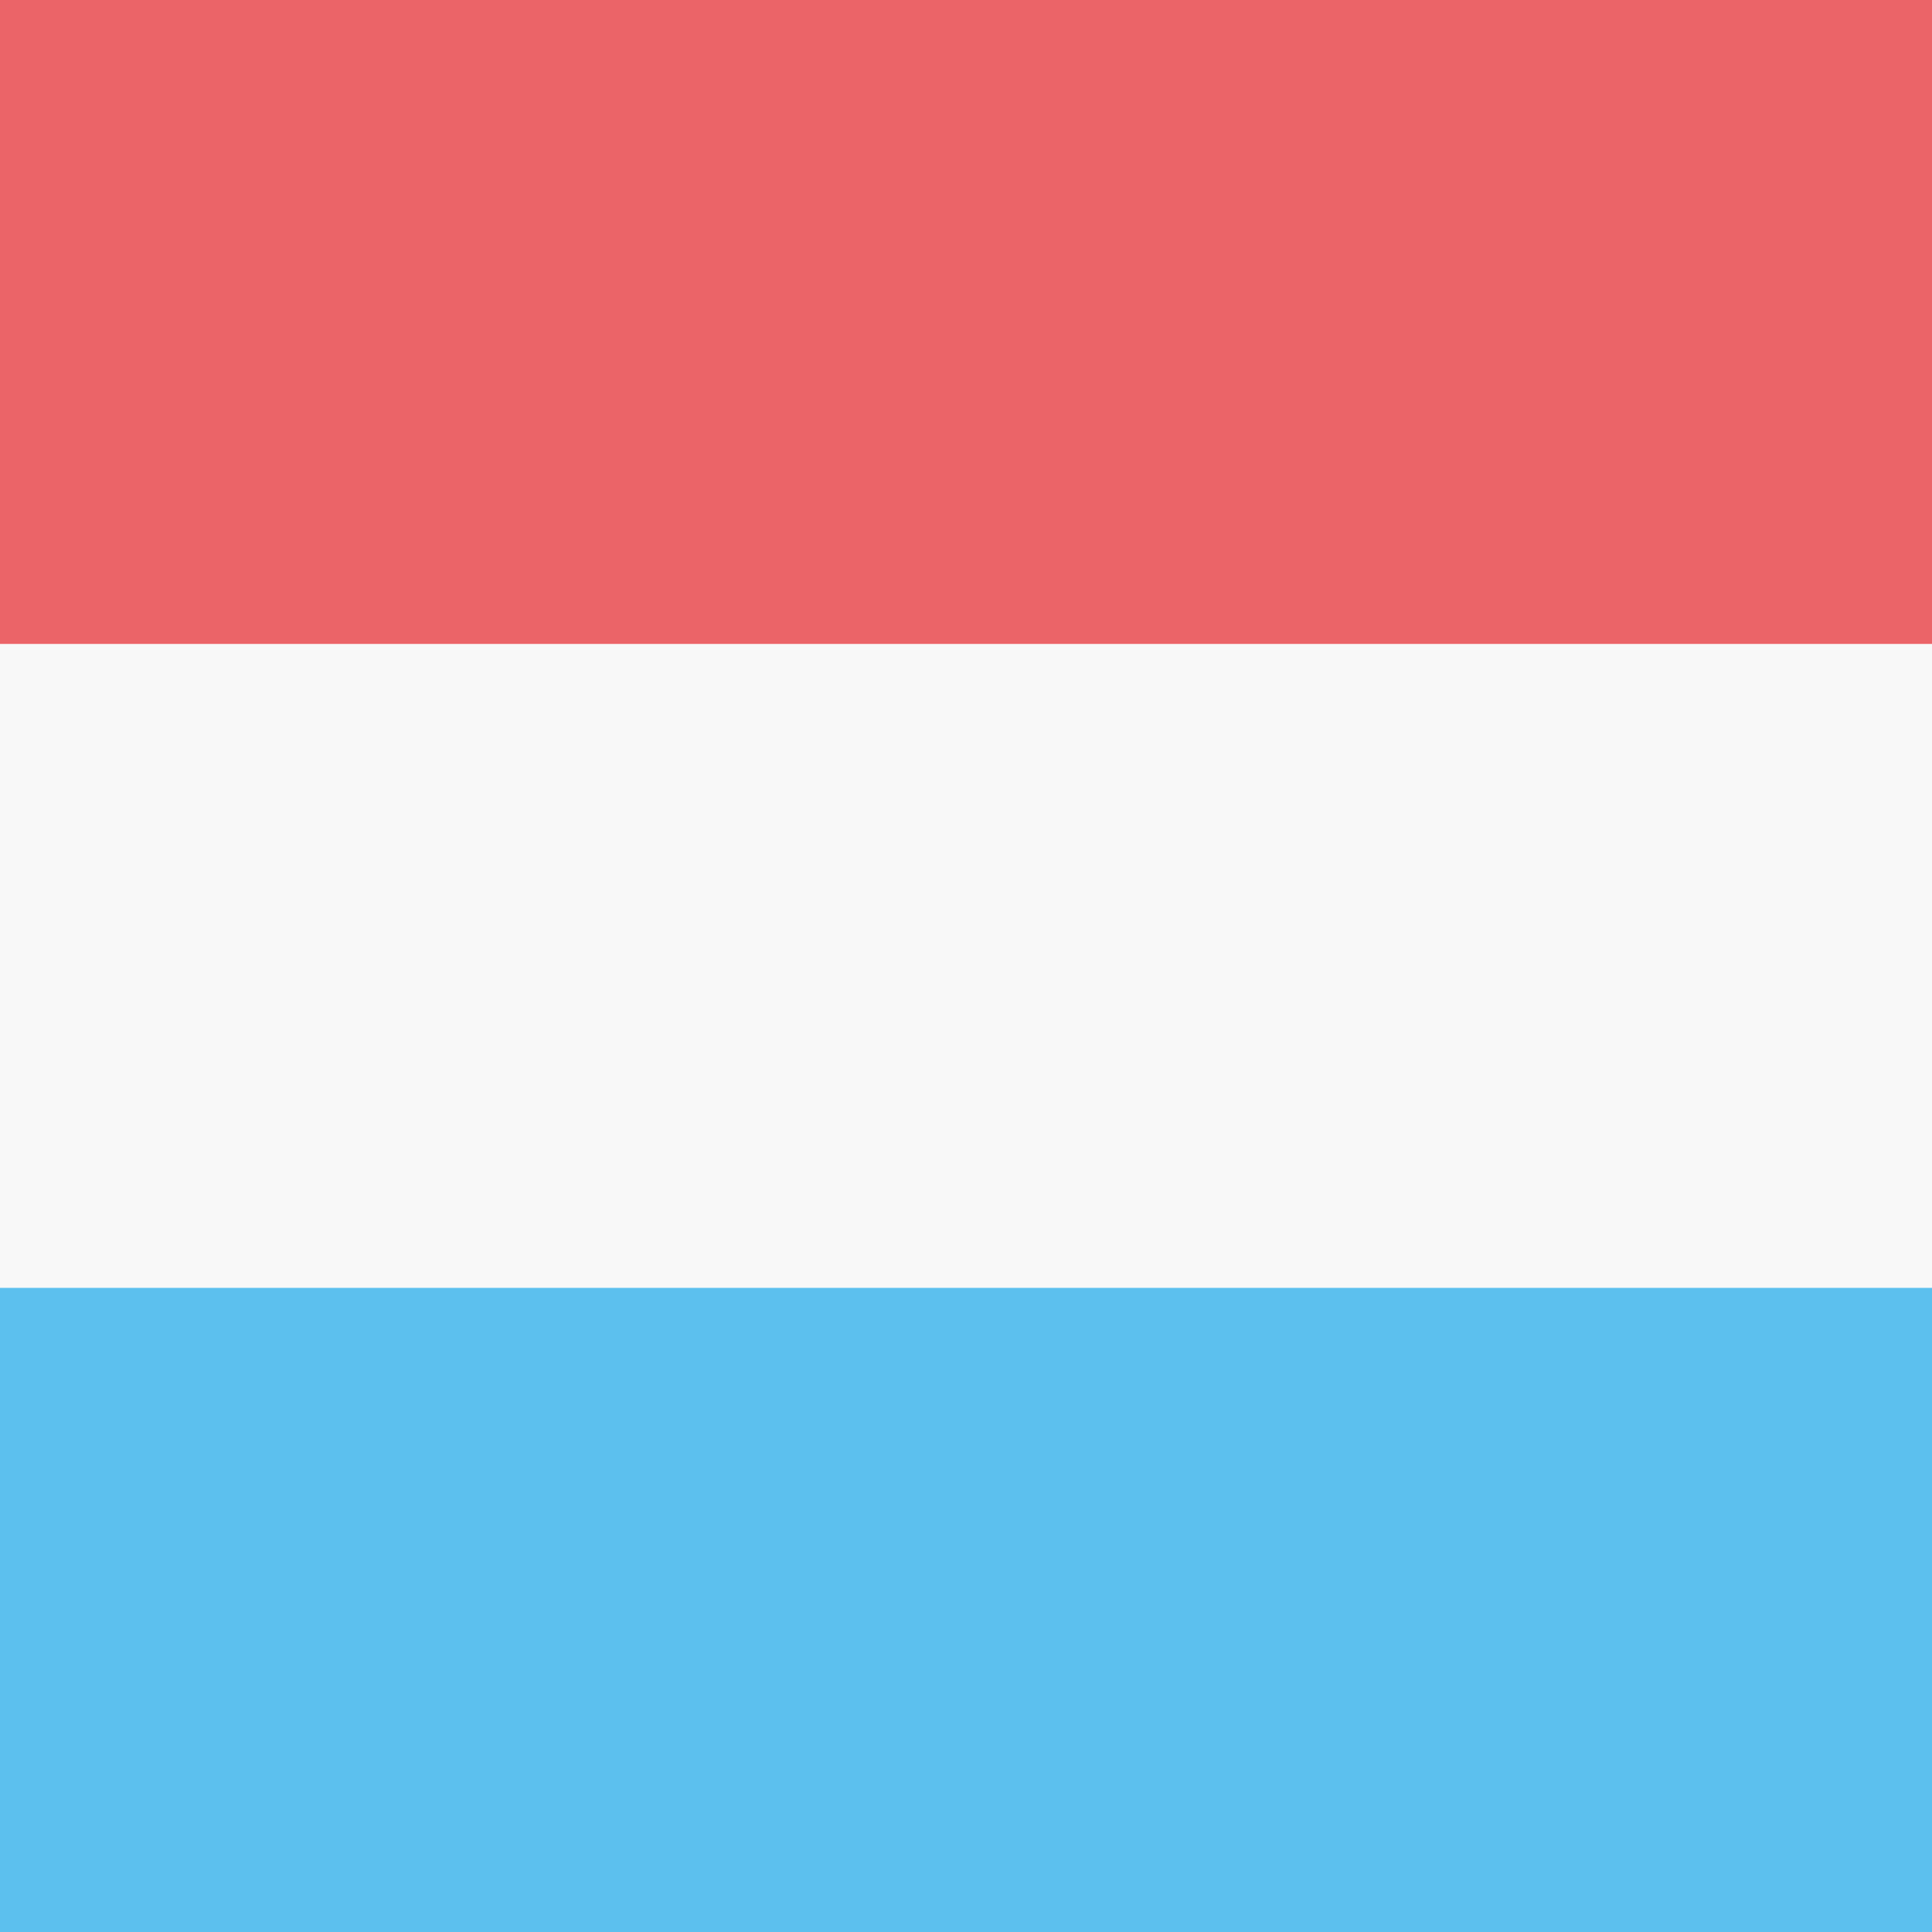 <?xml version="1.0" encoding="utf-8"?>
<!-- Generator: Adobe Illustrator 17.1.0, SVG Export Plug-In . SVG Version: 6.00 Build 0)  -->
<!DOCTYPE svg PUBLIC "-//W3C//DTD SVG 1.1//EN" "http://www.w3.org/Graphics/SVG/1.1/DTD/svg11.dtd">
<svg version="1.1" class="flag-lu" xmlns="http://www.w3.org/2000/svg" xmlns:xlink="http://www.w3.org/1999/xlink" x="0px" y="0px"
	 viewBox="0 0 512 512" style="enable-background:new 0 0 512 512;" xml:space="preserve">
<style type="text/css">
	.flag-lu .st0{fill:#EB6468;}
	.flag-lu .st1{fill:#F8F8F8;}
	.flag-lu .st2{fill:#5CC0EE;}
</style>
<g>
	<rect x="0" y="0" class="st0" width="512" height="170.7"/>
	<rect x="0" y="170.7" class="st1" width="512" height="170.7"/>
	<rect x="0" y="341.3" class="st2" width="512" height="170.7"/>
</g>
</svg>
